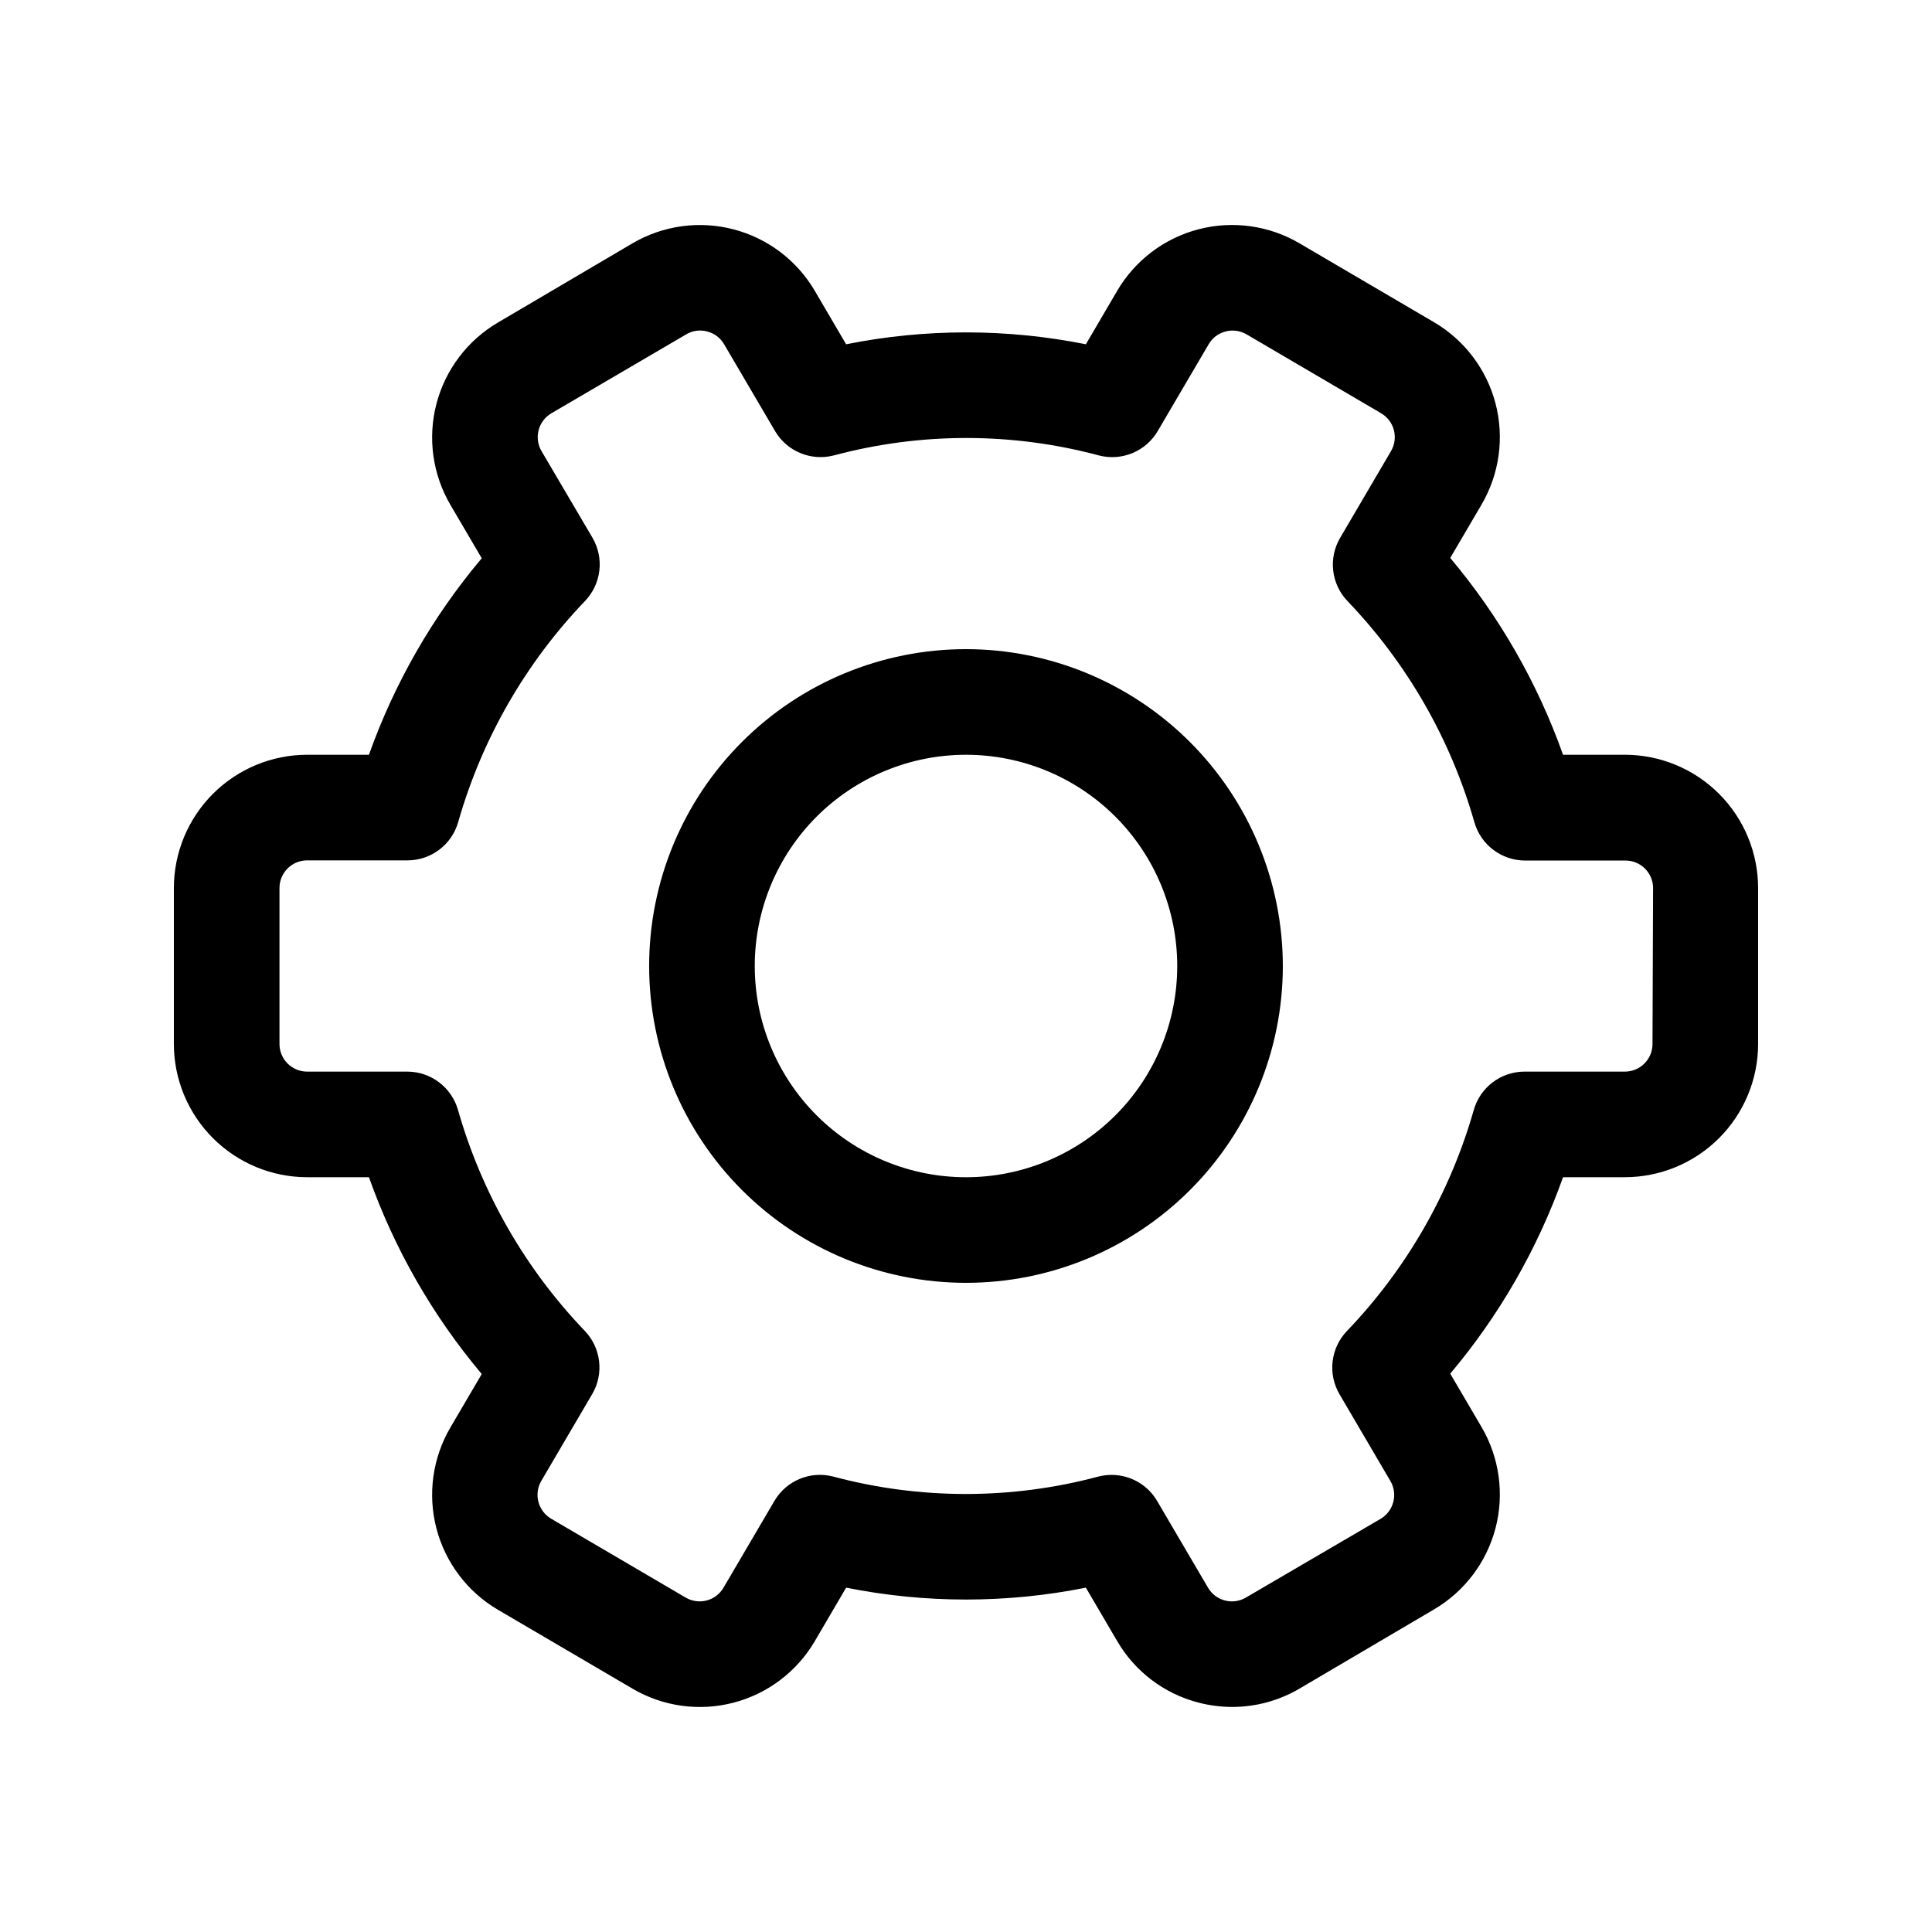 <?xml version="1.0" encoding="UTF-8"?>
<!-- Uploaded to: SVG Repo, www.svgrepo.com, Generator: SVG Repo Mixer Tools -->
<svg fill="#000000" width="800px" height="800px" version="1.1" viewBox="144 144 512 512" xmlns="http://www.w3.org/2000/svg">
 <g>
  <path d="m574.61 344.02h-16.387c-6.762-19.035-16.887-36.703-29.895-52.156l8.301-14.148v-0.004c4.734-8.078 6.066-17.707 3.707-26.766-2.363-9.062-8.227-16.816-16.301-21.555l-35.66-20.91c-8.074-4.742-17.703-6.078-26.766-3.715s-16.812 8.23-21.543 16.309l-8.301 14.164c-20.969-4.203-42.566-4.203-63.535 0l-8.301-14.164h0.004c-4.738-8.074-12.488-13.938-21.551-16.297-9.059-2.363-18.684-1.031-26.762 3.703l-35.66 20.992h0.004c-8.078 4.742-13.941 12.492-16.305 21.555-2.359 9.062-1.027 18.691 3.707 26.77l8.301 14.148c-13 15.43-23.125 33.066-29.895 52.074h-16.387c-9.359 0.012-18.336 3.734-24.953 10.355-6.621 6.617-10.344 15.594-10.355 24.953v41.34c0.012 9.363 3.734 18.336 10.355 24.957 6.617 6.617 15.594 10.34 24.953 10.352h16.387c6.762 19.035 16.887 36.703 29.895 52.16l-8.301 14.148c-4.734 8.078-6.066 17.707-3.707 26.77 2.363 9.059 8.227 16.812 16.305 21.555l35.66 20.906h-0.004c8.074 4.742 17.703 6.078 26.766 3.715 9.062-2.359 16.812-8.23 21.547-16.309l8.301-14.176h-0.004c20.969 4.203 42.566 4.203 63.535 0l8.301 14.164v-0.004c4.719 8.094 12.48 13.965 21.551 16.305 2.926 0.762 5.934 1.145 8.957 1.148 6.262-0.004 12.406-1.68 17.801-4.856l35.66-20.992c8.074-4.742 13.938-12.496 16.301-21.555 2.359-9.062 1.027-18.691-3.707-26.77l-8.301-14.148c13-15.426 23.125-33.059 29.895-52.062h16.387c9.363-0.012 18.336-3.734 24.957-10.352 6.617-6.621 10.34-15.594 10.352-24.957v-41.34c-0.012-9.359-3.734-18.336-10.352-24.953-6.621-6.621-15.594-10.344-24.957-10.355zm7.32 76.648c0 4.043-3.277 7.32-7.32 7.32h-26.59c-6.262 0-11.758 4.164-13.461 10.188-6.262 21.957-17.793 42.055-33.59 58.539-4.348 4.523-5.152 11.387-1.973 16.793l13.477 22.98c2.043 3.488 0.879 7.969-2.602 10.02l-35.699 20.867c-1.676 0.984-3.672 1.262-5.551 0.773-1.879-0.488-3.488-1.703-4.473-3.375l-13.492-22.992 0.004-0.004c-2.512-4.277-7.102-6.91-12.062-6.91-1.18-0.004-2.356 0.145-3.5 0.434-23.027 6.164-47.27 6.164-70.297 0-6.051-1.566-12.41 1.07-15.574 6.465l-13.492 22.992c-0.98 1.676-2.586 2.894-4.469 3.387-1.879 0.488-3.875 0.215-5.551-0.77l-35.66-20.906c-3.477-2.055-4.641-6.535-2.602-10.023l13.477-22.98v0.004c3.18-5.41 2.375-12.273-1.973-16.793-15.797-16.488-27.324-36.586-33.586-58.543-1.711-5.973-7.152-10.105-13.367-10.145h-26.59c-1.945 0.008-3.812-0.762-5.191-2.133-1.379-1.375-2.156-3.242-2.156-5.188v-41.34c0-4.043 3.277-7.32 7.32-7.32h26.59c6.262 0 11.758-4.16 13.461-10.188 6.266-21.957 17.793-42.051 33.59-58.539 4.348-4.523 5.152-11.387 1.973-16.793l-13.492-22.938c-2.039-3.488-0.875-7.969 2.606-10.02l35.715-20.91c1.68-1.012 3.703-1.289 5.598-0.77 1.879 0.48 3.488 1.695 4.465 3.375l13.492 22.992h-0.004c3.16 5.391 9.512 8.035 15.562 6.481 23.027-6.168 47.27-6.168 70.297 0 6.051 1.566 12.41-1.074 15.574-6.469l13.492-22.992c0.969-1.684 2.578-2.906 4.465-3.387 1.891-0.504 3.91-0.227 5.598 0.77l35.66 20.906-0.004 0.004c3.481 2.051 4.644 6.531 2.606 10.02l-13.477 22.98c-3.184 5.406-2.375 12.27 1.973 16.793 15.793 16.484 27.324 36.582 33.586 58.539 1.703 6.023 7.203 10.188 13.465 10.188h26.59c4.043 0 7.316 3.277 7.316 7.32z"/>
  <path d="m400 316.03c-22.27 0-43.629 8.844-59.375 24.594-15.75 15.746-24.594 37.105-24.594 59.375s8.844 43.625 24.594 59.371c15.746 15.75 37.105 24.594 59.375 24.594s43.625-8.844 59.371-24.594c15.75-15.746 24.594-37.102 24.594-59.371-0.02-22.266-8.875-43.609-24.617-59.352-15.742-15.742-37.086-24.598-59.348-24.617zm0 139.95c-14.848 0-29.086-5.898-39.586-16.395-10.496-10.5-16.395-24.738-16.395-39.582 0-14.848 5.898-29.086 16.395-39.586 10.5-10.496 24.738-16.395 39.586-16.395 14.844 0 29.082 5.898 39.582 16.395 10.496 10.5 16.395 24.738 16.395 39.586 0 14.844-5.898 29.082-16.395 39.582-10.5 10.496-24.738 16.395-39.582 16.395z"/>
 </g>
</svg>